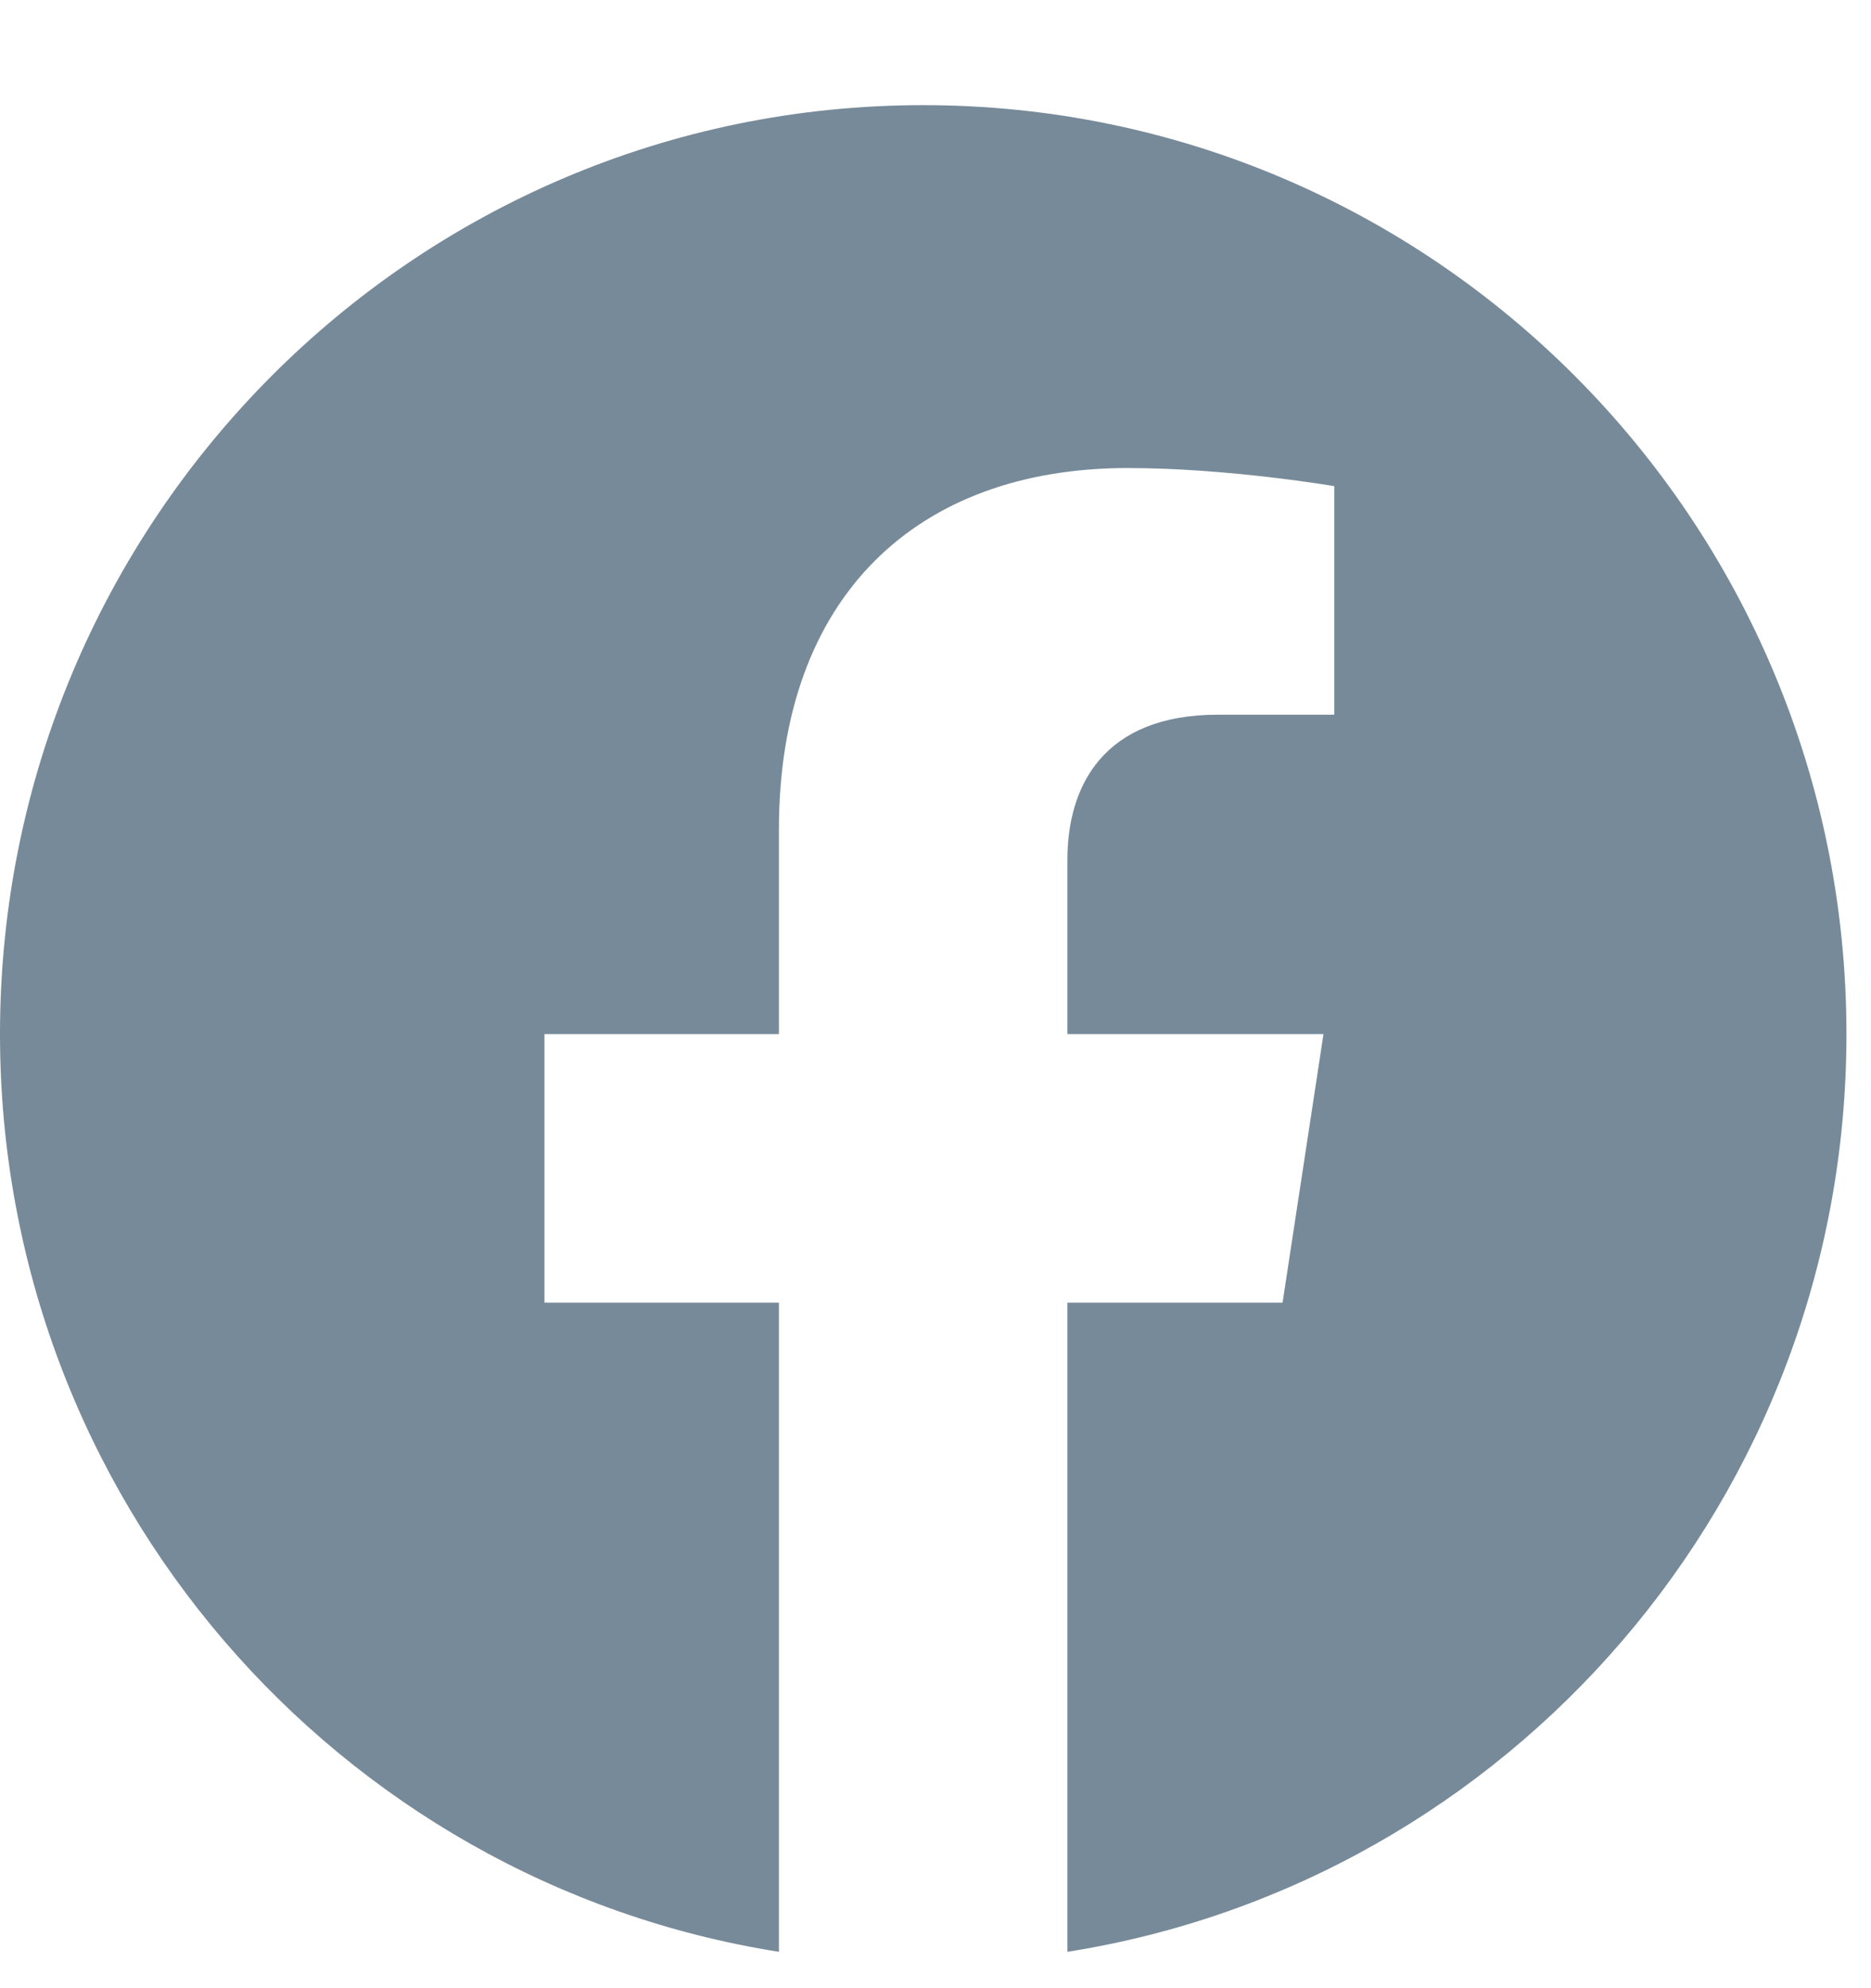 <svg width="16" height="17" viewBox="0 0 16 17" fill="none" xmlns="http://www.w3.org/2000/svg">
<path d="M15.79 8.842C15.79 4.454 12.256 0.899 7.895 0.899C3.534 0.899 0 4.454 0 8.842C0 12.806 2.887 16.093 6.661 16.689V11.138H4.656V8.842H6.661V7.092C6.661 5.102 7.839 4.002 9.643 4.002C10.507 4.002 11.41 4.157 11.41 4.157V6.111H10.415C9.434 6.111 9.128 6.723 9.128 7.351V8.842H11.318L10.968 11.138H9.128V16.689C12.902 16.093 15.79 12.806 15.79 8.842Z" fill="#778A99"/>
</svg>
